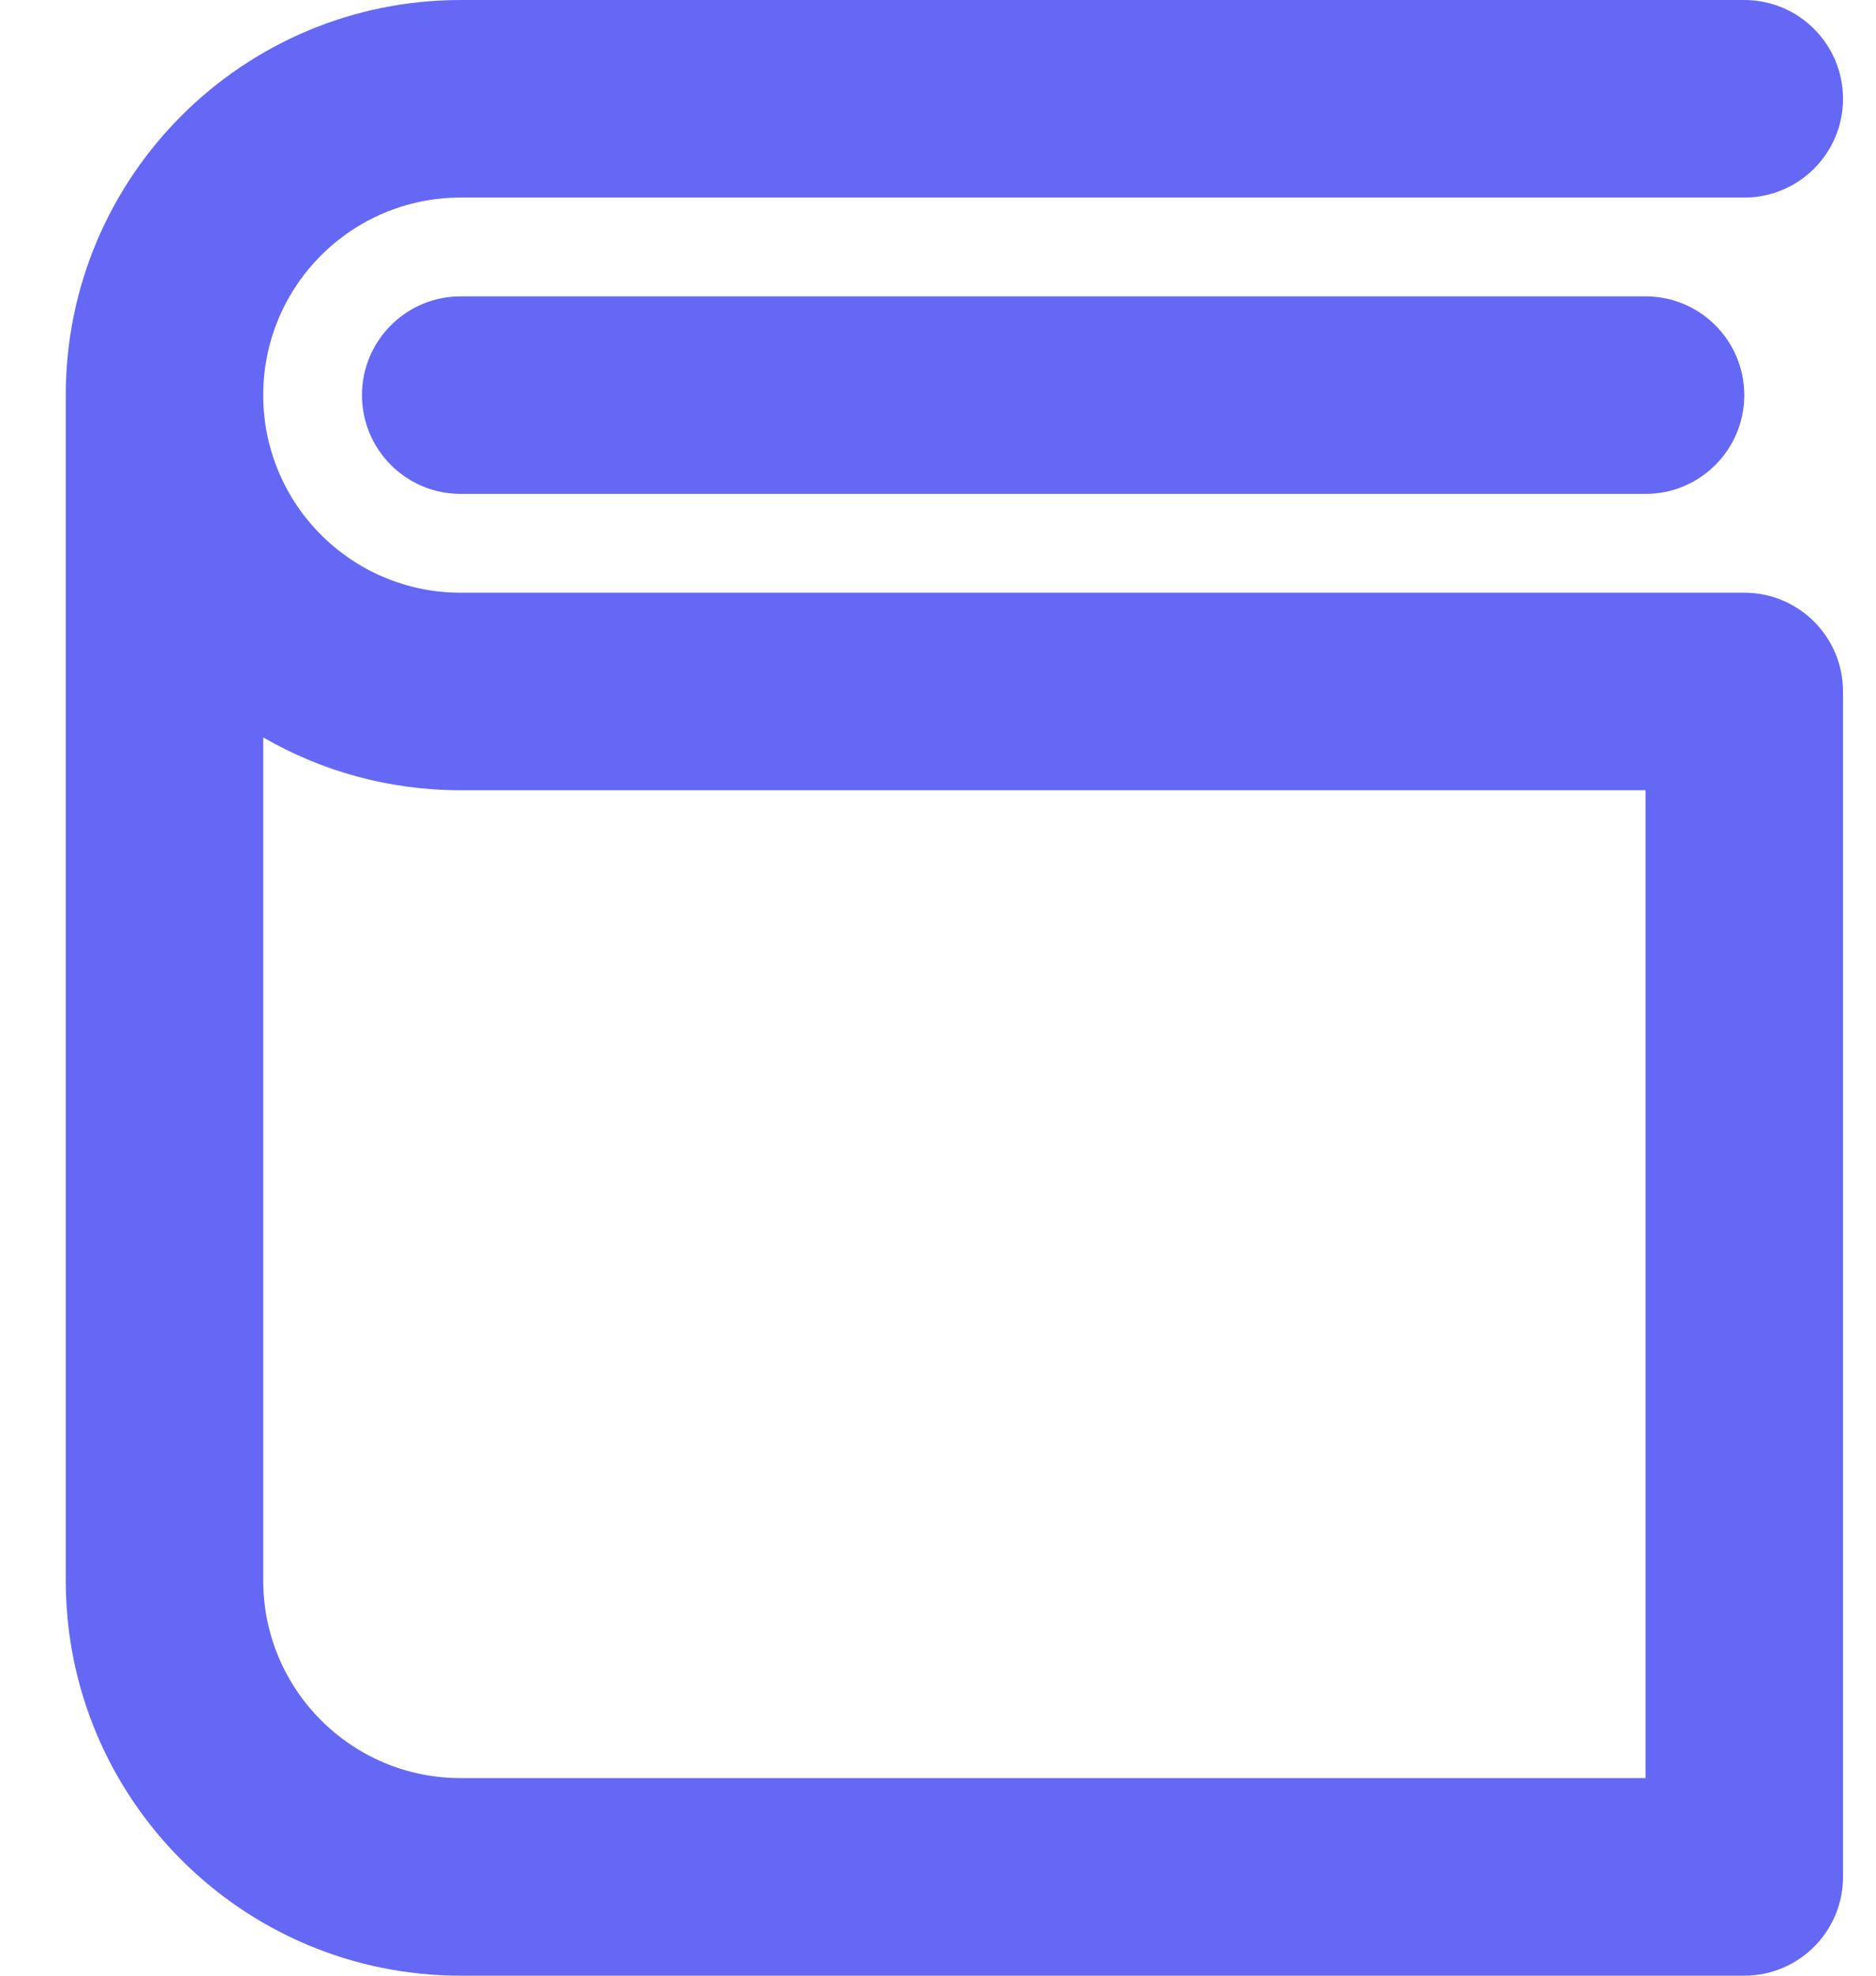 <svg width="19" height="20" viewBox="0 0 19 20" fill="none" xmlns="http://www.w3.org/2000/svg">
<path d="M18.666 1C18.666 1.552 18.218 2 17.666 2H4.666C3.561 2 2.666 2.895 2.666 4C2.666 5.105 3.561 6 4.666 6H17.666C18.218 6 18.666 6.448 18.666 7V19C18.666 19.552 18.218 20 17.666 20H4.666C2.457 20 0.666 18.209 0.666 16V4C0.666 1.791 2.457 0 4.666 0H17.666C18.218 0 18.666 0.448 18.666 1ZM2.666 16C2.666 17.105 3.561 18 4.666 18H16.666V8H4.666C3.937 8 3.254 7.805 2.666 7.465V16ZM17.666 4C17.666 4.552 17.218 5 16.666 5H4.666C4.114 5 3.666 4.552 3.666 4C3.666 3.448 4.114 3 4.666 3H16.666C17.218 3 17.666 3.448 17.666 4Z" fill="#6568F4"/>
</svg>
